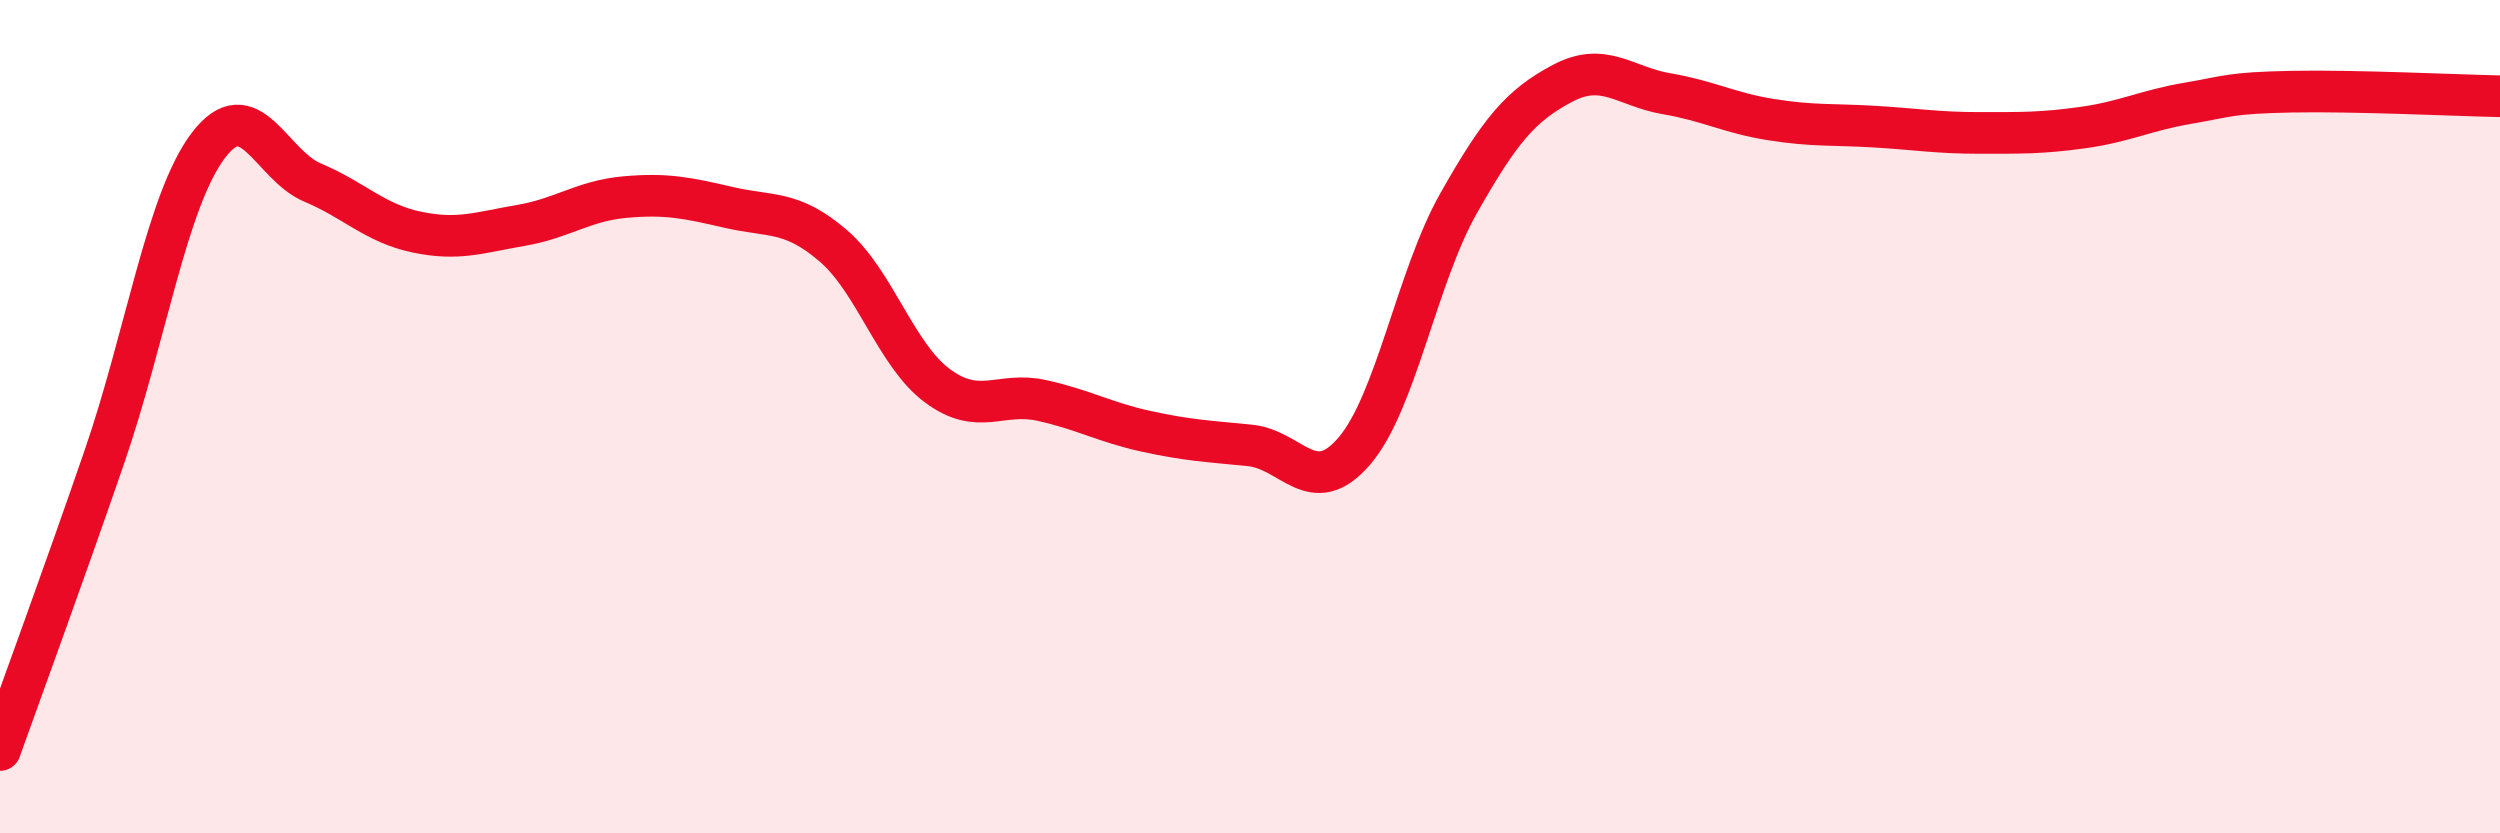 
    <svg width="60" height="20" viewBox="0 0 60 20" xmlns="http://www.w3.org/2000/svg">
      <path
        d="M 0,18 C 0.5,16.6 1.5,13.88 2.5,10.98 C 3.5,8.08 4,4.81 5,3.49 C 6,2.17 6.5,3.96 7.5,4.38 C 8.5,4.8 9,5.36 10,5.57 C 11,5.78 11.5,5.58 12.5,5.41 C 13.5,5.24 14,4.82 15,4.73 C 16,4.64 16.5,4.75 17.5,4.98 C 18.5,5.21 19,5.04 20,5.9 C 21,6.76 21.5,8.52 22.5,9.26 C 23.5,10 24,9.39 25,9.61 C 26,9.83 26.5,10.13 27.5,10.35 C 28.5,10.57 29,10.59 30,10.69 C 31,10.79 31.5,11.99 32.5,10.83 C 33.5,9.67 34,6.66 35,4.89 C 36,3.12 36.5,2.53 37.5,2 C 38.5,1.47 39,2.08 40,2.25 C 41,2.42 41.5,2.71 42.5,2.87 C 43.5,3.03 44,2.98 45,3.04 C 46,3.1 46.5,3.19 47.5,3.19 C 48.5,3.19 49,3.2 50,3.06 C 51,2.92 51.5,2.65 52.5,2.48 C 53.5,2.31 53.5,2.23 55,2.2 C 56.5,2.17 59,2.29 60,2.31L60 20L0 20Z"
        fill="#EB0A25"
        opacity="0.1"
        stroke-linecap="round"
        stroke-linejoin="round"
      />
      <path
        d="M 0,18 C 0.5,16.6 1.5,13.88 2.5,10.98 C 3.5,8.08 4,4.81 5,3.49 C 6,2.17 6.5,3.96 7.5,4.38 C 8.5,4.8 9,5.36 10,5.57 C 11,5.78 11.5,5.58 12.5,5.41 C 13.5,5.24 14,4.82 15,4.73 C 16,4.64 16.5,4.75 17.5,4.98 C 18.5,5.21 19,5.04 20,5.9 C 21,6.76 21.5,8.52 22.5,9.26 C 23.5,10 24,9.39 25,9.61 C 26,9.83 26.5,10.13 27.5,10.35 C 28.5,10.57 29,10.59 30,10.69 C 31,10.79 31.5,11.99 32.5,10.83 C 33.5,9.67 34,6.66 35,4.89 C 36,3.12 36.5,2.53 37.5,2 C 38.5,1.47 39,2.08 40,2.25 C 41,2.42 41.5,2.71 42.5,2.87 C 43.5,3.03 44,2.98 45,3.04 C 46,3.1 46.5,3.19 47.5,3.19 C 48.5,3.19 49,3.2 50,3.06 C 51,2.92 51.5,2.65 52.5,2.48 C 53.5,2.31 53.5,2.23 55,2.2 C 56.5,2.17 59,2.29 60,2.31"
        stroke="#EB0A25"
        stroke-width="1"
        fill="none"
        stroke-linecap="round"
        stroke-linejoin="round"
      />
    </svg>
  